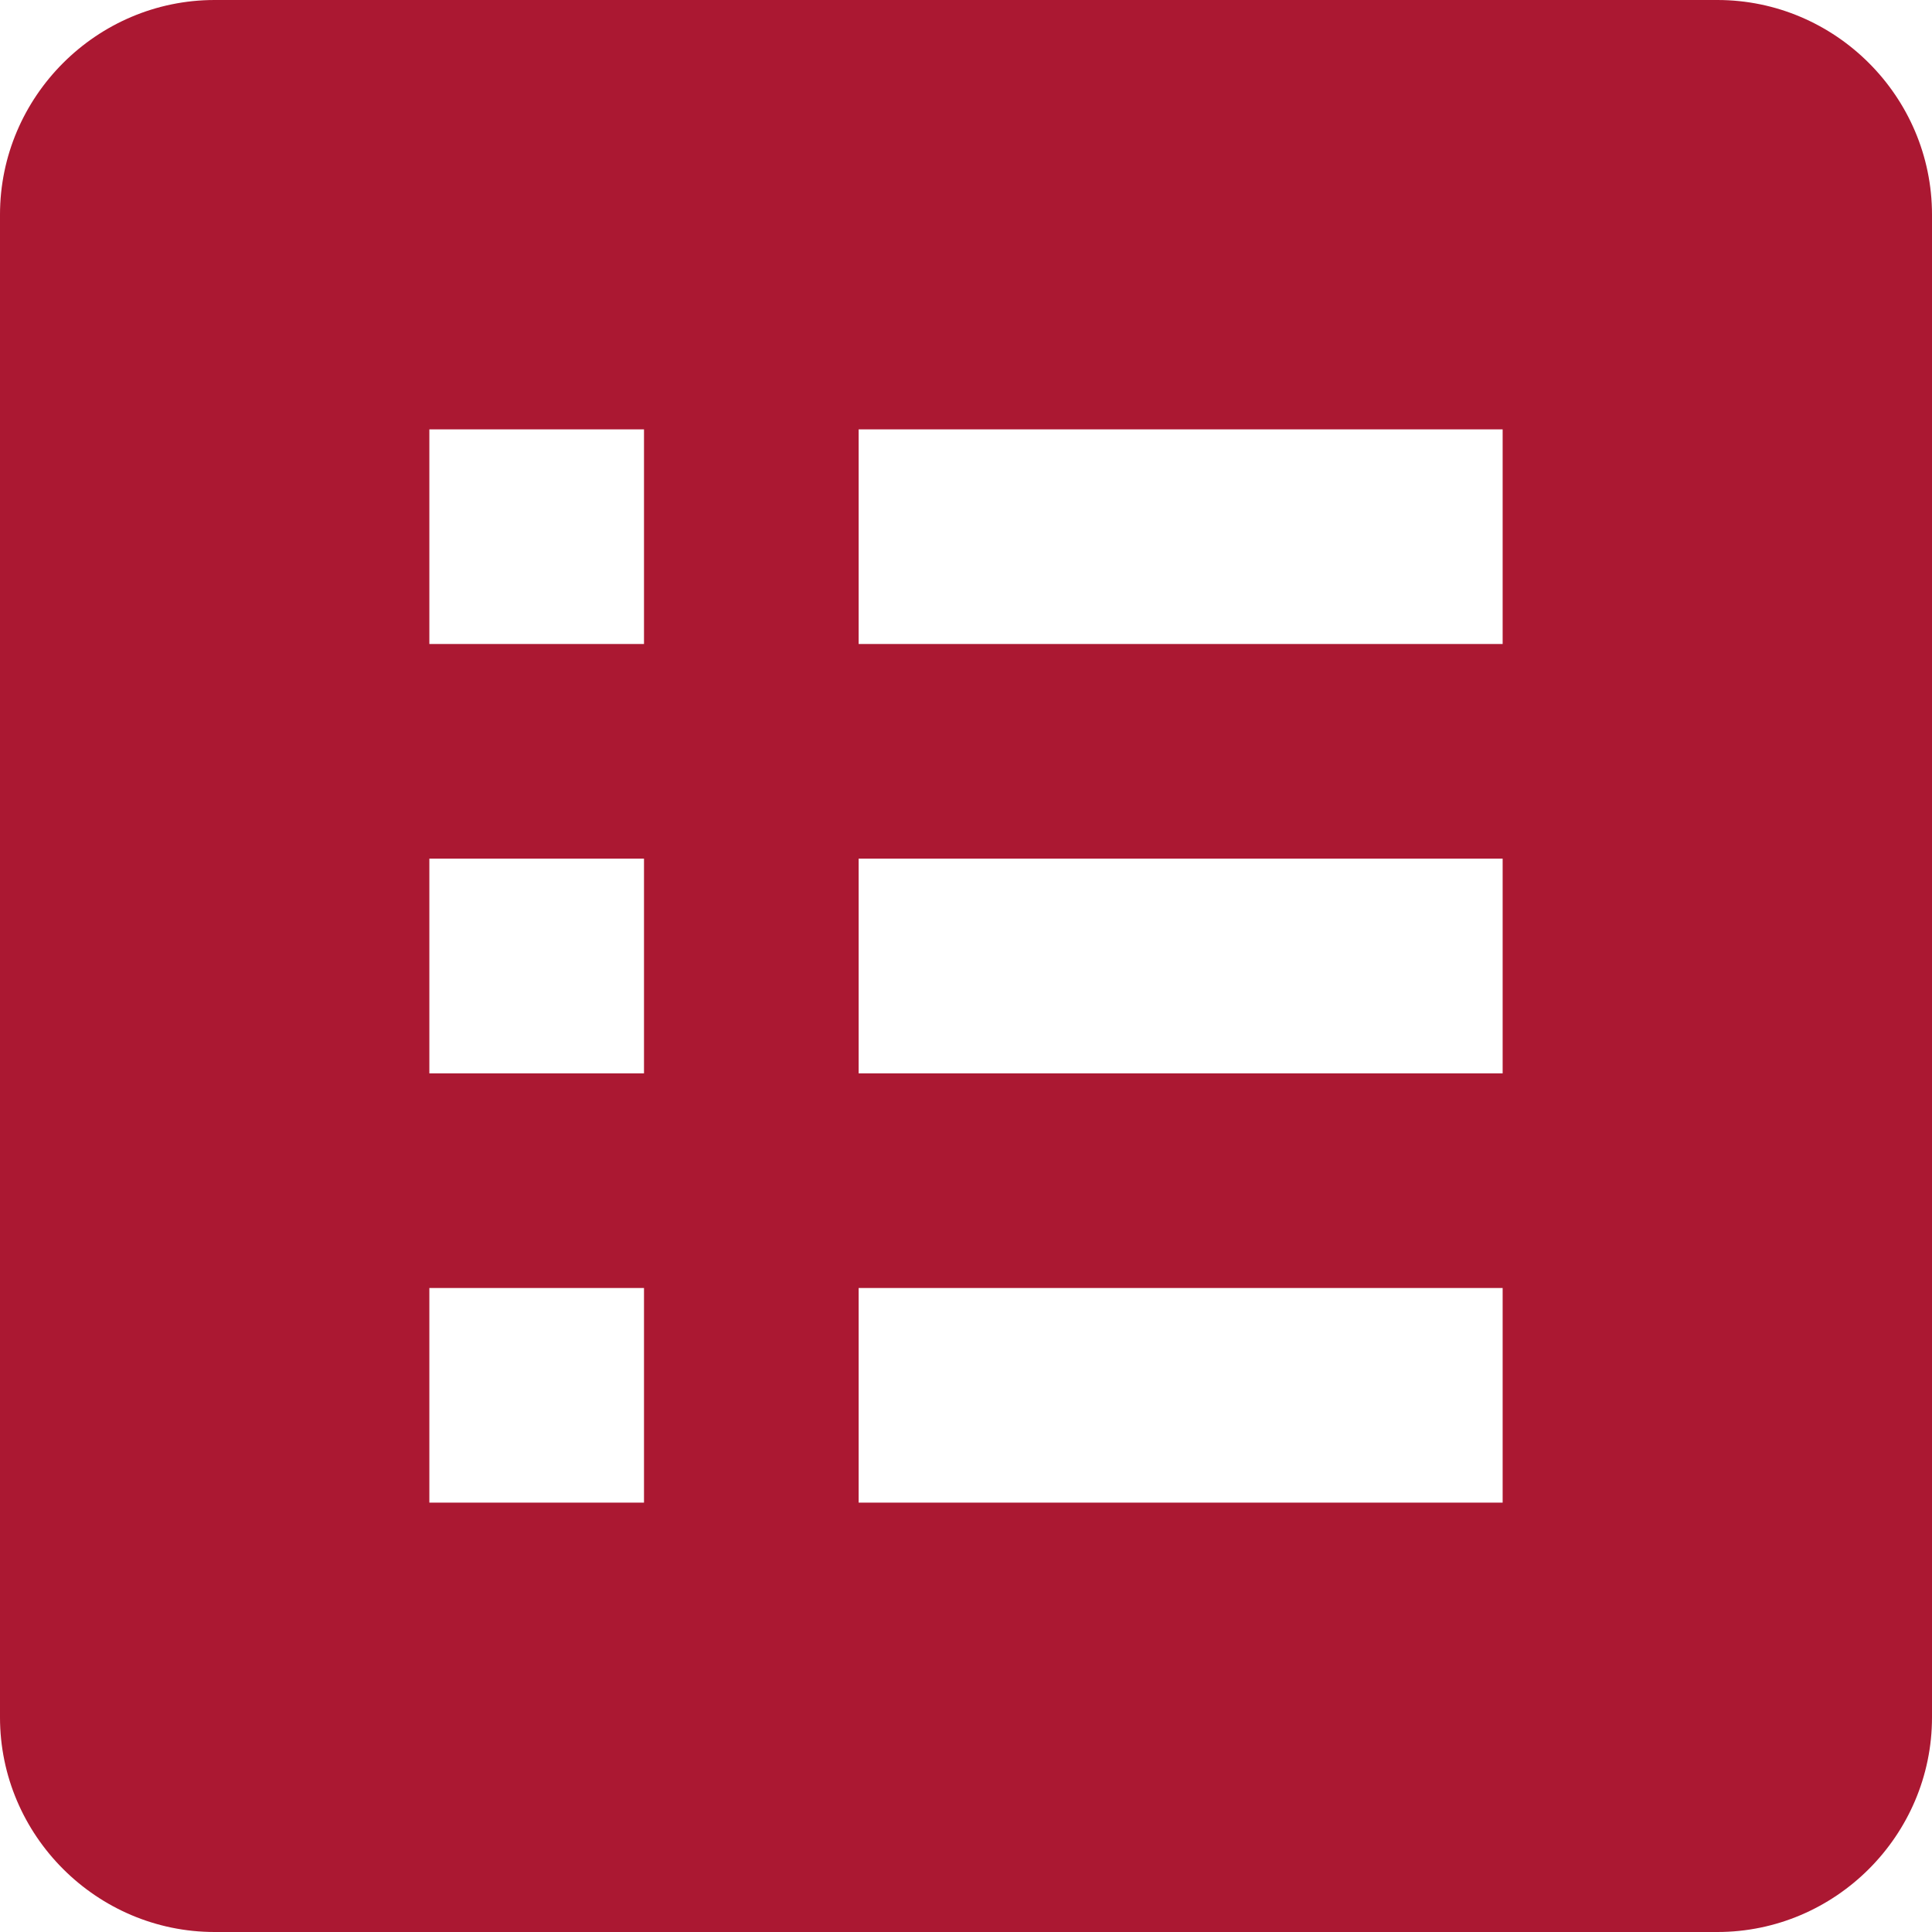 <svg width="30" height="30" viewBox="0 0 30 30" fill="none" xmlns="http://www.w3.org/2000/svg">
<path d="M26.667 0H3.333C1.5 0 0 1.5 0 3.333V26.667C0 28.5 1.5 30 3.333 30H26.667C28.5 30 30 28.5 30 26.667V3.333C30 1.5 28.5 0 26.667 0ZM6.667 6.667H10V10H6.667V6.667ZM6.667 13.333H10V16.667H6.667V13.333ZM6.667 20H10V23.333H6.667V20ZM23.333 23.333H13.333V20H23.333V23.333ZM23.333 16.667H13.333V13.333H23.333V16.667ZM23.333 10H13.333V6.667H23.333V10Z" fill="#AB1832"/>
</svg>
